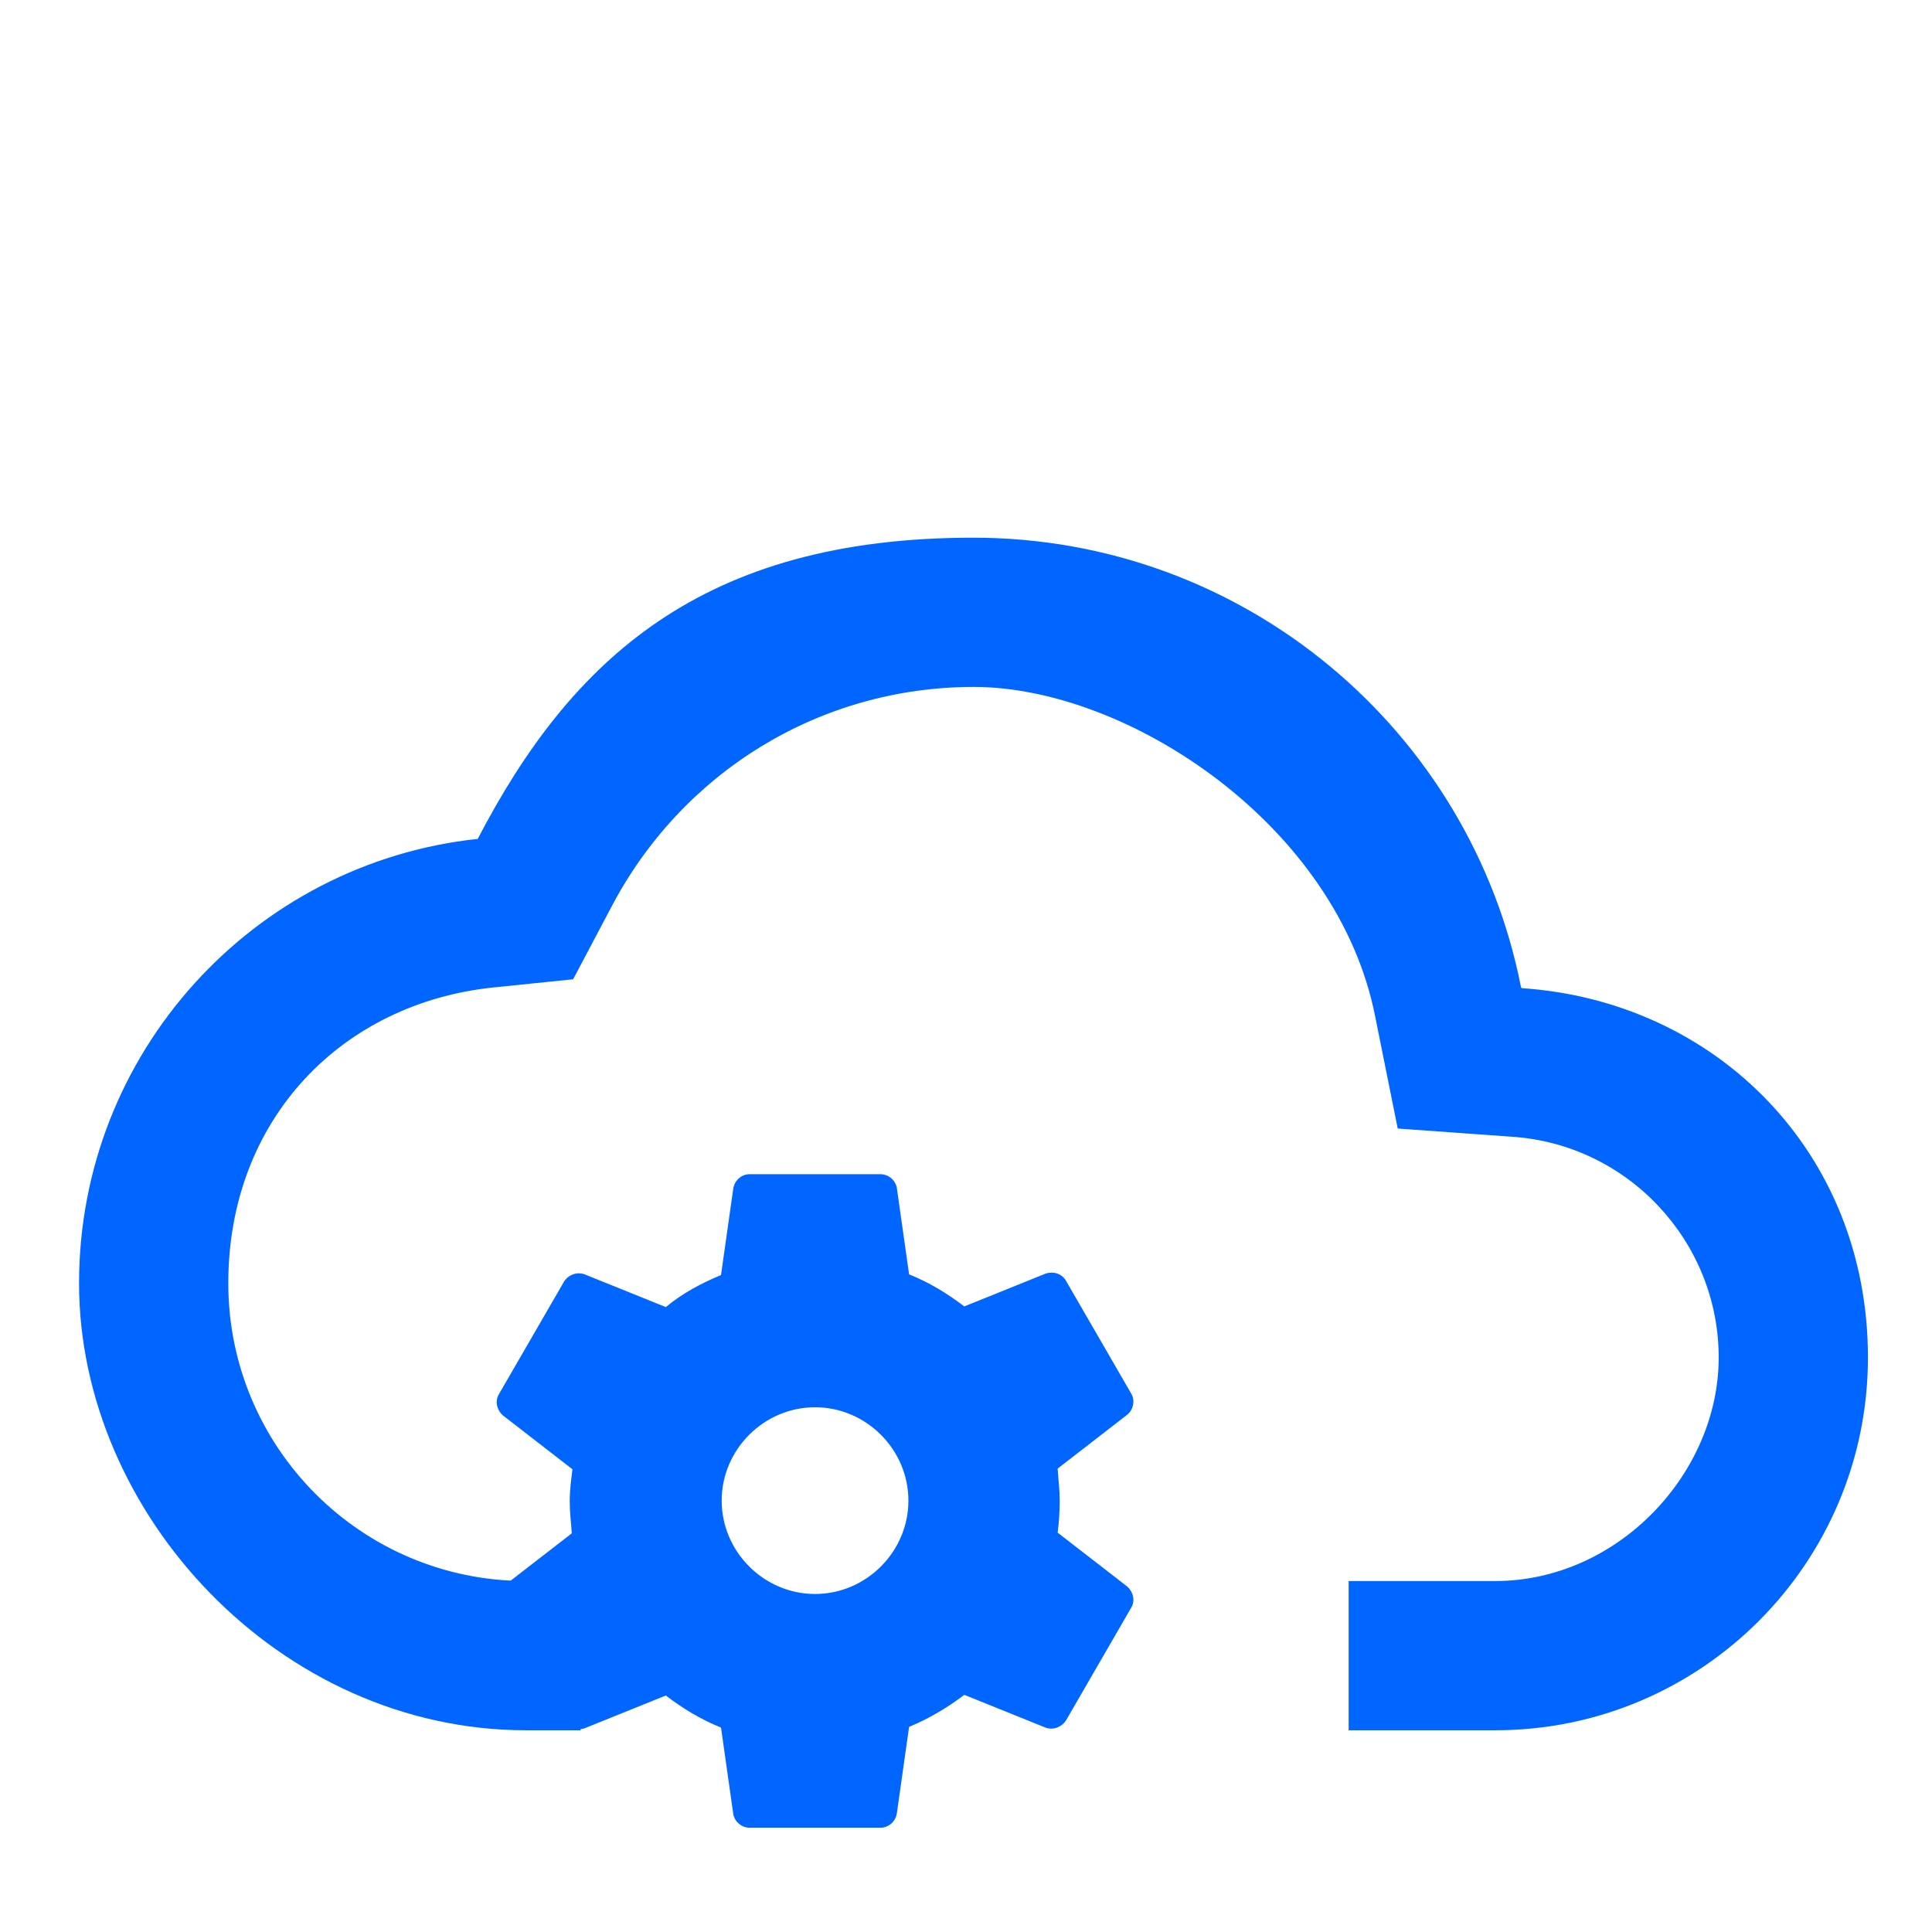 <?xml version="1.0" encoding="UTF-8"?>
<svg id="Ebene_1" xmlns="http://www.w3.org/2000/svg" version="1.1" xmlns:xlink="http://www.w3.org/1999/xlink" viewBox="0 0 283.5 283.5">
  <!-- Generator: Adobe Illustrator 29.2.1, SVG Export Plug-In . SVG Version: 2.1.0 Build 116)  -->
  <defs>
    <style>
      .st0 {
        fill: #06f;
      }
    </style>
  </defs>
  <path class="st0" d="M223.2,144.9c-7.4-37.7-40.6-66-80.4-66s-59,17.9-72.7,44.2c-32.9,3.5-58.5,31.4-58.5,65.2s29.4,65.6,65.6,65.6h8v-21.9h-11,3c-24.2,0-43.7-19.6-43.7-43.7s16.7-41.1,38.9-43.4l11.7-1.2,5.5-10.4c10.4-20,30.7-32.5,53.3-32.5s53.4,20.3,58.9,48.4l3.3,16.4,16.7,1.2c17.1,1.1,30.4,15.4,30.4,32.4s-14.8,32.8-32.8,32.8h-21.5v21.9h21.5c30.2,0,54.7-24.5,54.7-54.7s-22.4-52.3-50.8-54.2Z"/>
  <path class="st0" d="M73.2,236l9.6,16.6c.6,1,1.8,1.4,3,1l11.9-4.8c2.5,1.9,5.1,3.5,8.1,4.7l1.8,12.7c.2,1.1,1.2,2,2.4,2h19.2c1.2,0,2.2-.9,2.4-2.1l1.8-12.7c2.9-1.2,5.6-2.8,8.1-4.7l11.9,4.8c1.1.4,2.3,0,3-1l9.6-16.6c.6-1,.3-2.3-.6-3.1l-10.2-7.9c.2-1.5.3-3.1.3-4.7s-.2-3.1-.3-4.7l10.2-7.9c.9-.7,1.2-2.1.6-3.1l-9.6-16.6c-.6-1-1.8-1.4-3-1l-11.9,4.8c-2.5-1.9-5.1-3.5-8.1-4.7l-1.8-12.7c-.2-1.1-1.2-2-2.4-2h-19.2c-1.2,0-2.2.9-2.4,2.1l-1.8,12.7c-2.9,1.2-5.7,2.7-8.1,4.7l-11.9-4.8c-1.1-.4-2.3,0-3,1l-9.6,16.6c-.6,1-.3,2.3.6,3.1l10.2,7.9c-.2,1.6-.4,3.1-.4,4.7s.2,3.1.3,4.7l-10.2,7.9c-.9.8-1.1,2.1-.5,3.1ZM119.6,206.5c7.5,0,13.7,6.2,13.7,13.7s-6.2,13.7-13.7,13.7-13.7-6.2-13.7-13.7,6.2-13.7,13.7-13.7Z"/>
</svg>